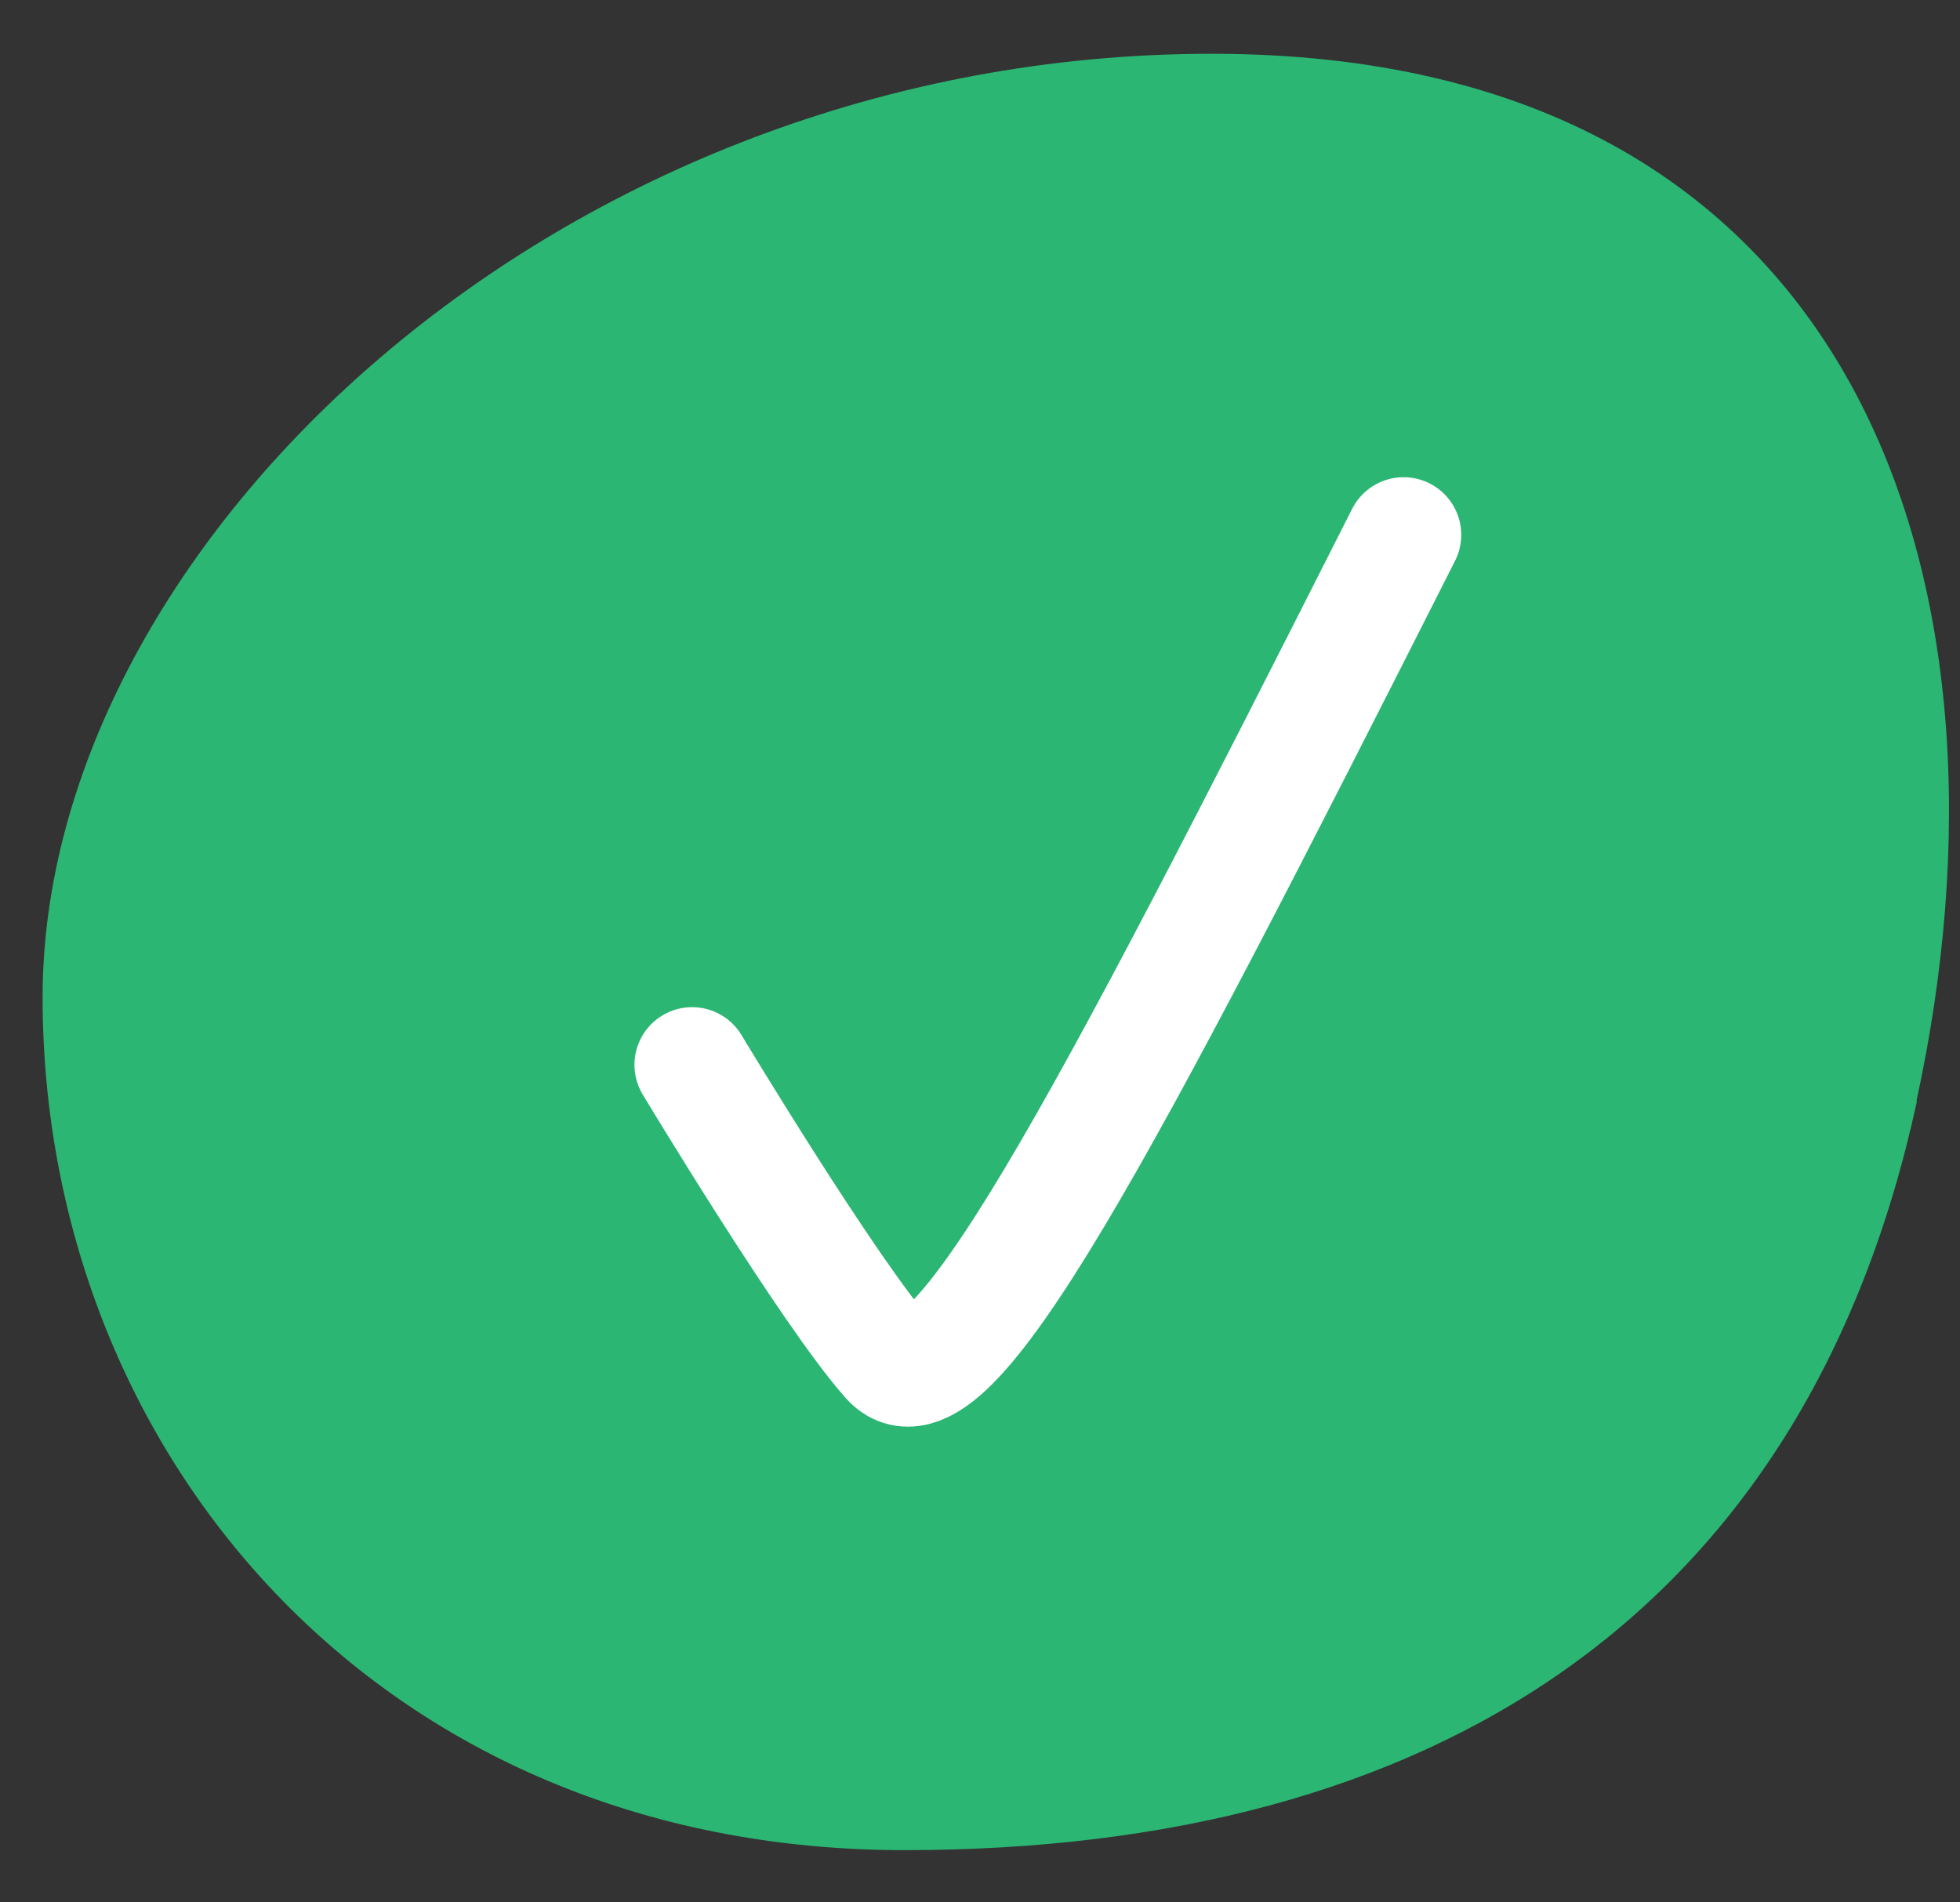 <svg width="34" height="33" viewBox="0 0 34 33" fill="none" xmlns="http://www.w3.org/2000/svg">
<rect x="0" y="0" width="34" height="33" fill="#333333" stroke="none"/>
<g clip-path="url(#clip0_958_12750)">
<path d="M33.253 19.103C31.313 28.034 24.836 32.094 15.688 32.094C6.54 32.094 0.739 25.156 0.739 17.299C0.739 9.441 9.706 0.933 21.02 0.933C32.333 0.933 35.193 10.171 33.244 19.103H33.253Z" fill="#2BB673"/>
<path d="M24.348 9.278C19.079 19.698 16.445 24.741 15.417 23.586C14.388 22.431 12.006 18.471 12.006 18.471" stroke="white" stroke-width="2" stroke-miterlimit="10" stroke-linecap="round"/>
</g>
<defs>
<clipPath id="clip0_958_12750">
<rect width="33.624" height="32" fill="white" transform="translate(0.188 0.103)"/>
</clipPath>
</defs>
</svg>
